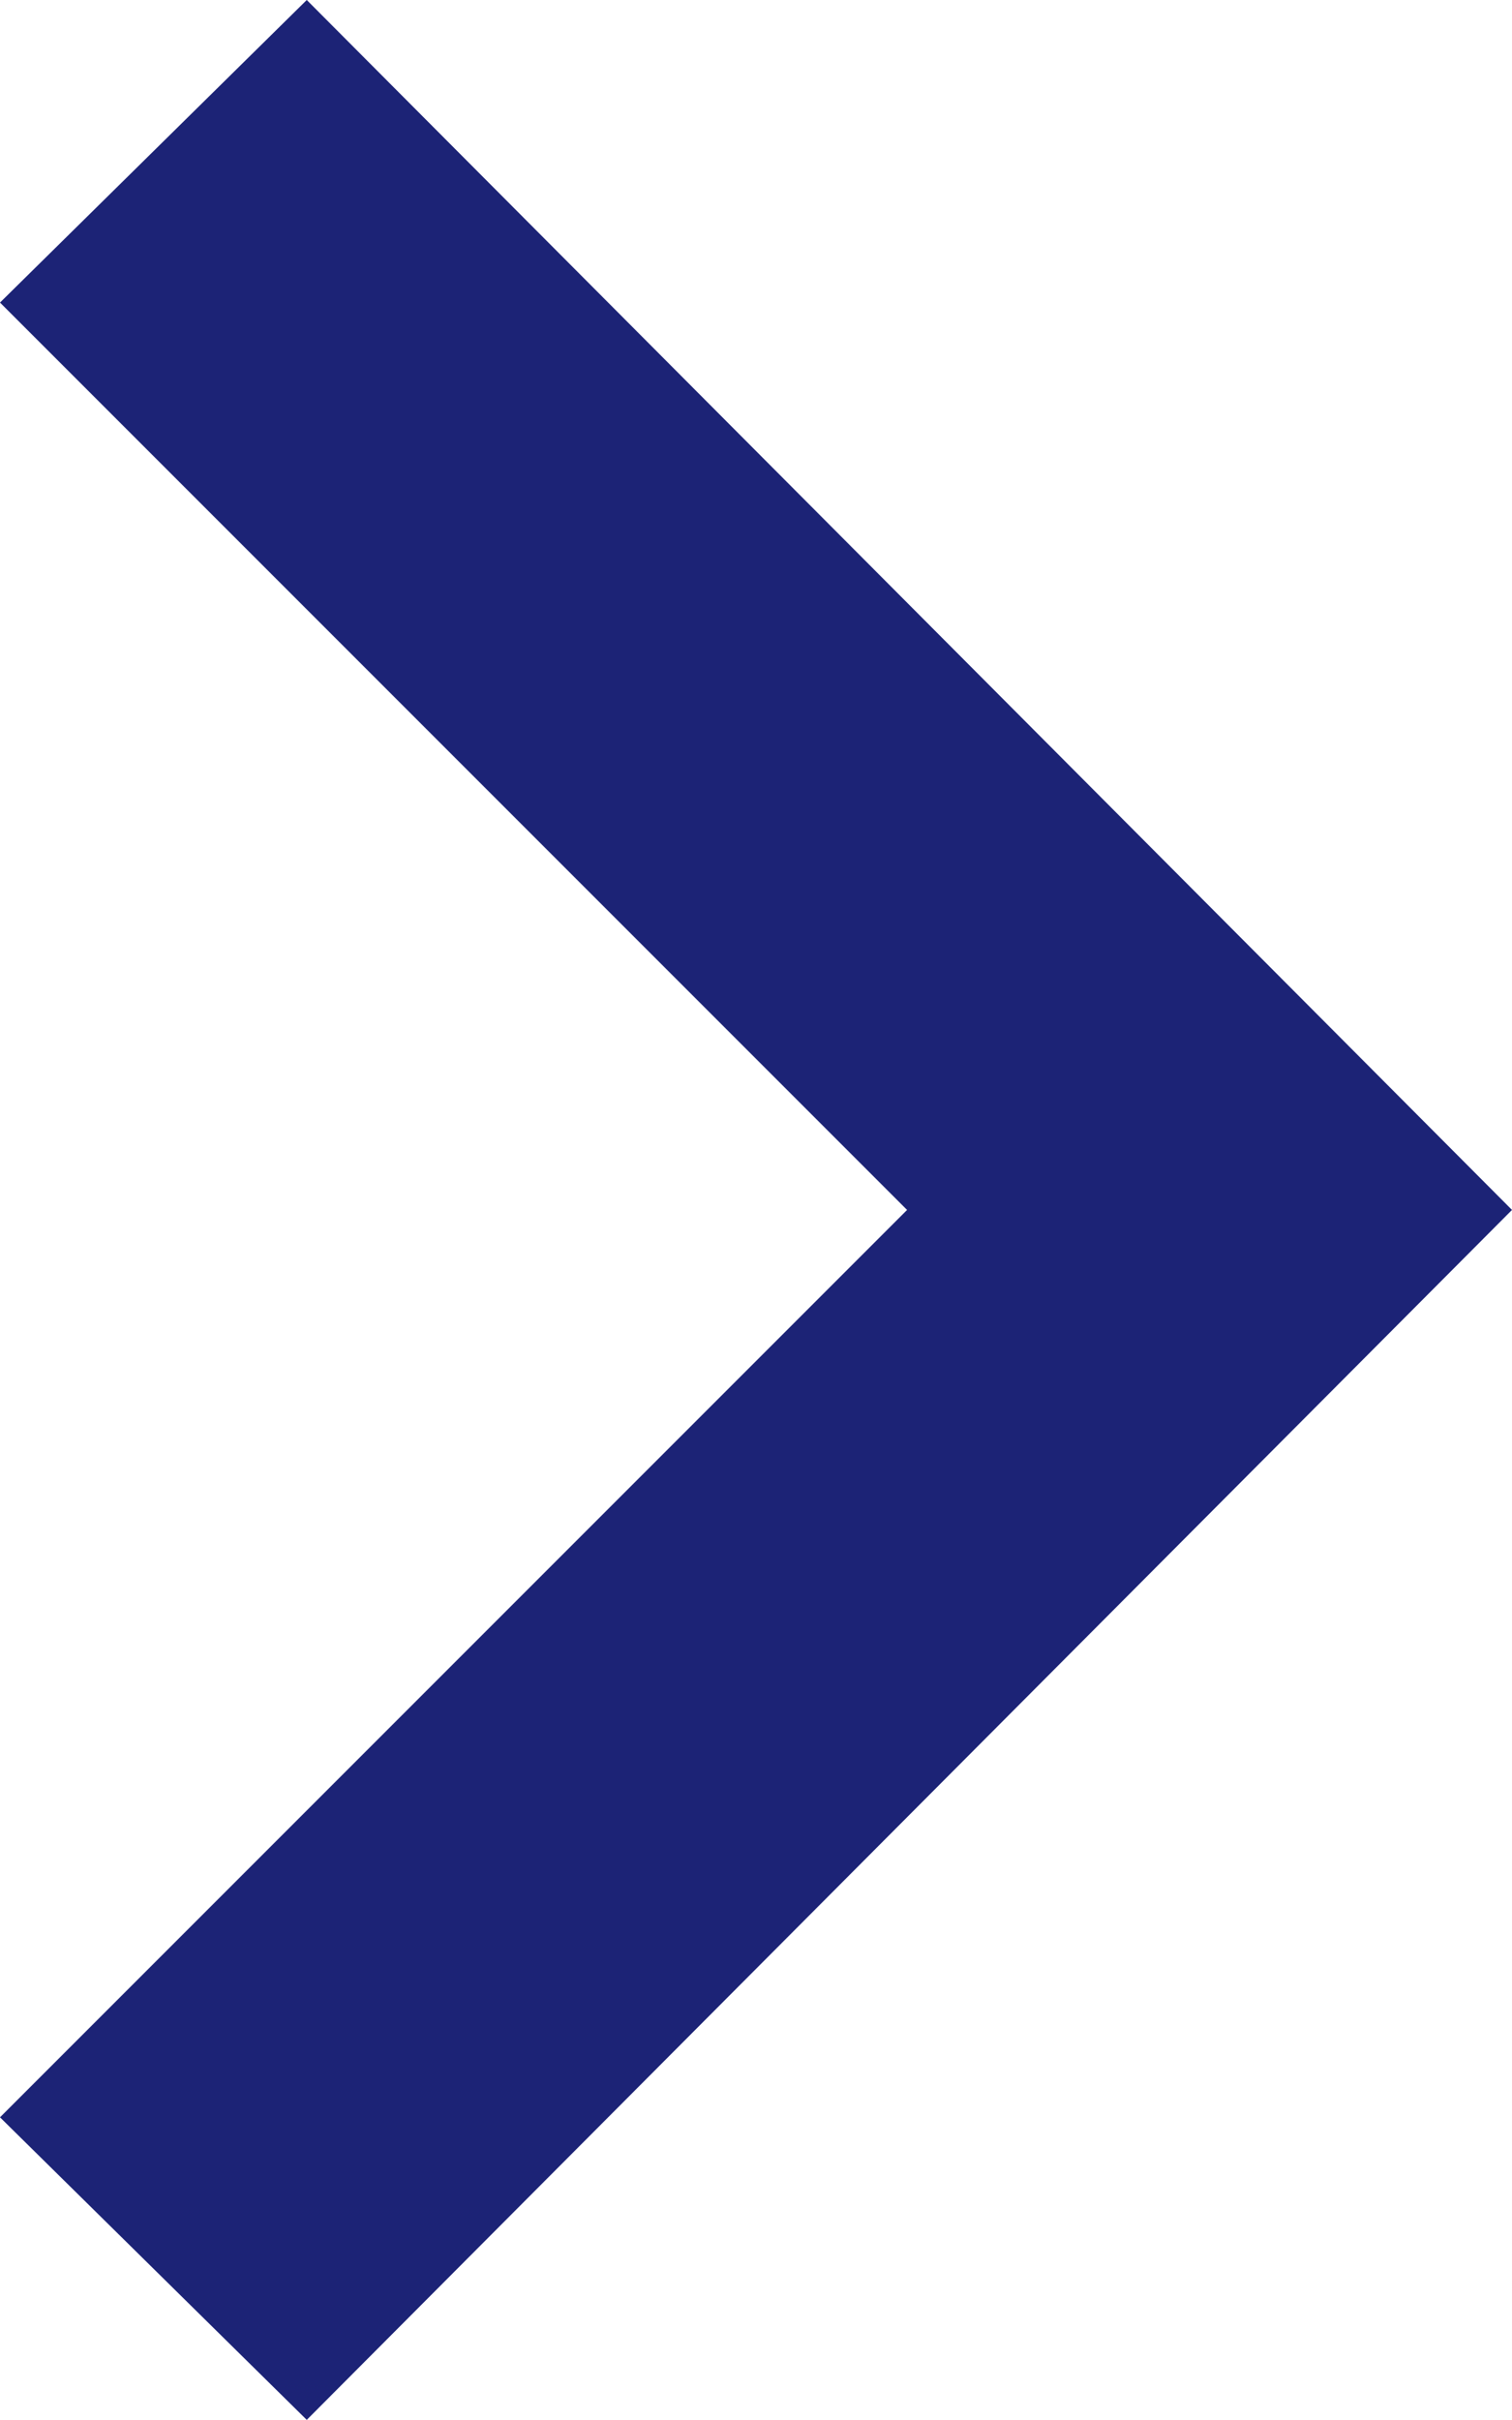 <svg xmlns="http://www.w3.org/2000/svg" width="4.929" height="7.886" viewBox="0 0 4.929 7.886">
  <path id="iconmonstr-arrow-25" d="M5,.986,6,0,9.929,3.943,6,7.886,5,6.9,7.957,3.943Z" transform="translate(-5)" fill="#1c2376"/>
</svg>
